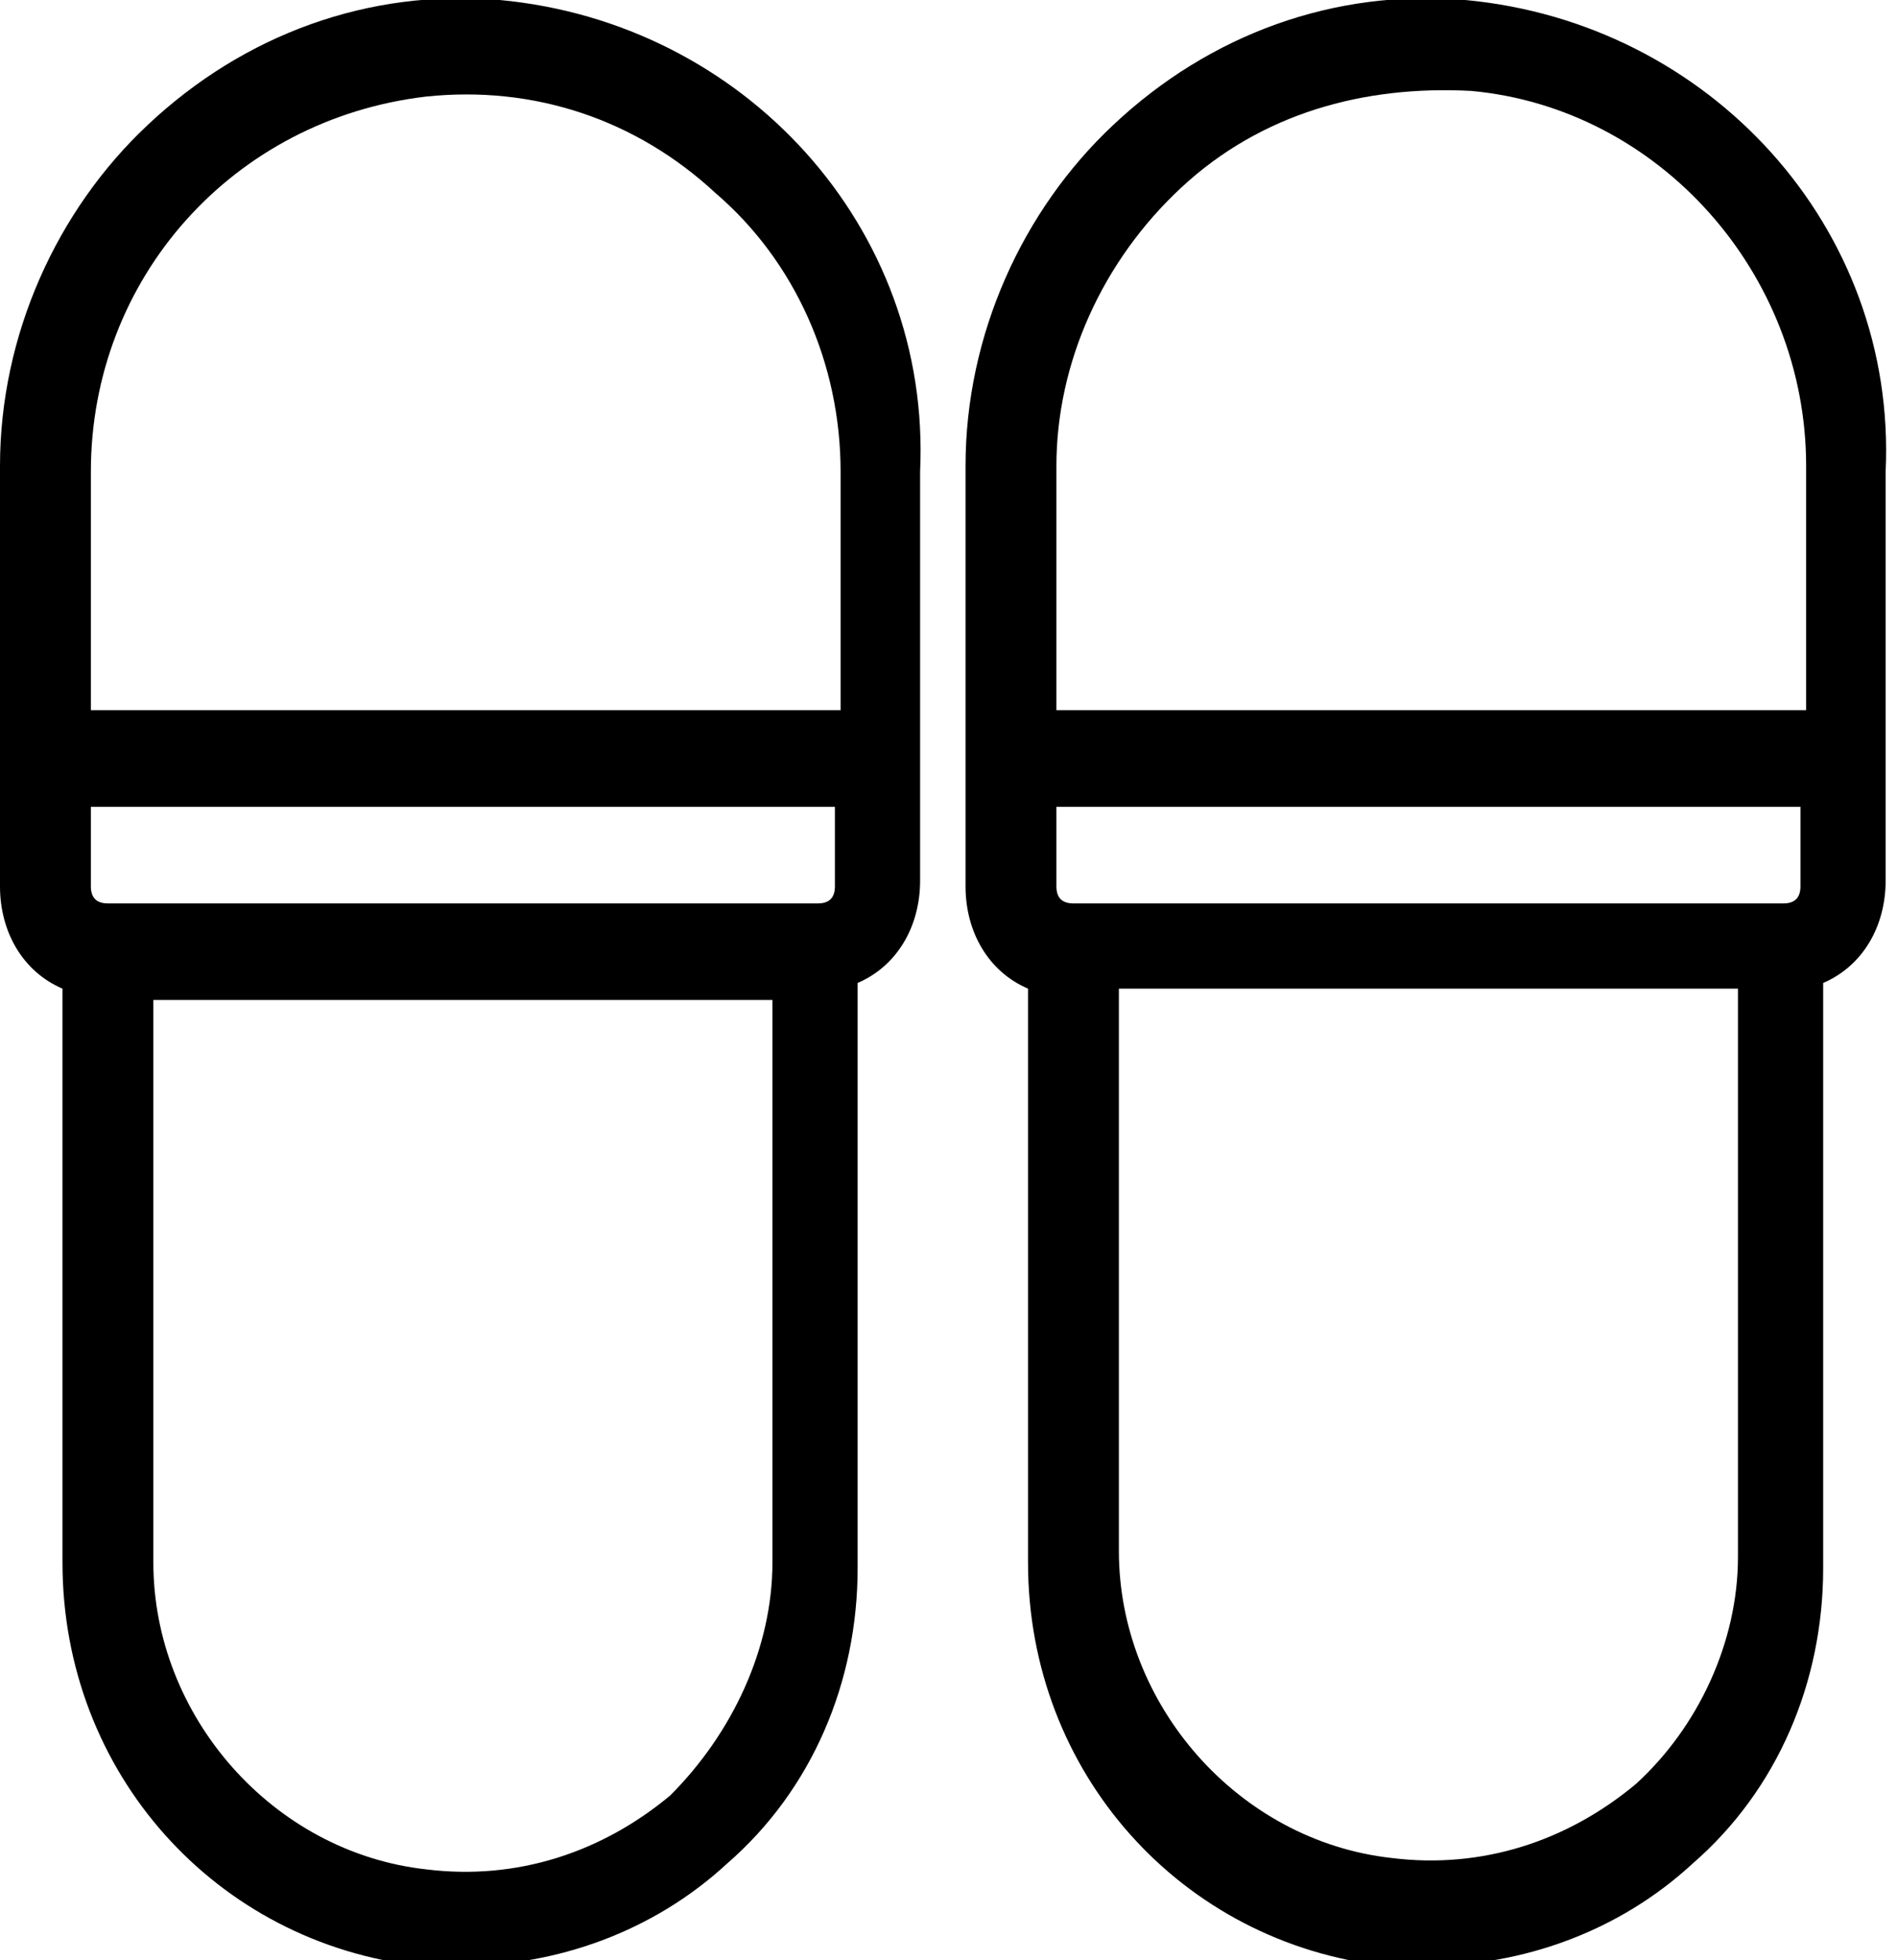 <?xml version="1.0" encoding="utf-8"?>
<!-- Generator: Adobe Illustrator 21.0.0, SVG Export Plug-In . SVG Version: 6.00 Build 0)  -->
<svg version="1.1" id="Capa_1" xmlns="http://www.w3.org/2000/svg" xmlns:xlink="http://www.w3.org/1999/xlink" x="0px" y="0px"
	 viewBox="0 0 33.4 34.5" style="enable-background:new 0 0 33.4 34.5;" xml:space="preserve">
<style type="text/css">
	.st0{fill:#3DB39E;}
	.st1{fill:none;}
	.st2{fill:#FFFFFF;}
	.st3{fill:#030104;}
</style>
<g>
	<path d="M8.8,0C6.5-0.2,4.3,0.6,2.6,2.2C1,3.7,0,5.9,0,8.2v7.4c0,0.8,0.4,1.5,1.1,1.8v10.1c0,3.7,2.7,6.7,6.3,7.1
		c0.2,0,0.5,0,0.7,0c1.7,0,3.4-0.6,4.7-1.8c1.5-1.3,2.3-3.2,2.3-5.2V17.3c0.7-0.3,1.1-1,1.1-1.8V8.3C16.4,4,13.1,0.4,8.8,0z
		 M13.6,27.5c0,1.5-0.7,3-1.8,4.1c-1.2,1-2.7,1.5-4.3,1.3c-2.7-0.3-4.8-2.7-4.8-5.4v-9.9h10.9V27.5z M14.7,15.6
		c0,0.2-0.1,0.3-0.3,0.3H1.9c-0.2,0-0.3-0.1-0.3-0.3v-1.4h13.1V15.6z M14.7,12.5H1.6V8.3c0-3.4,2.5-6.2,5.9-6.6
		c1.9-0.2,3.7,0.4,5.1,1.7c1.4,1.2,2.2,3,2.2,4.9V12.5z"/>
	<path d="M25.8,0c-2.3-0.2-4.5,0.6-6.2,2.2C18,3.7,17,5.9,17,8.2v7.4c0,0.8,0.4,1.5,1.1,1.8v10.1c0,3.7,2.7,6.7,6.3,7.1
		c0.2,0,0.5,0,0.7,0c1.7,0,3.4-0.6,4.7-1.8c1.5-1.3,2.3-3.2,2.3-5.2V17.3c0.7-0.3,1.1-1,1.1-1.8V8.3C33.4,4,30.1,0.4,25.8,0z
		 M30.6,27.4c0,1.5-0.7,3-1.8,4c-1.2,1-2.7,1.5-4.3,1.3c-2.7-0.3-4.8-2.7-4.8-5.4v-9.9h10.9V27.4z M31.7,15.6c0,0.2-0.1,0.3-0.3,0.3
		H18.9c-0.2,0-0.3-0.1-0.3-0.3v-1.4h13.1V15.6z M31.7,12.5H18.6V8.2c0-1.8,0.8-3.6,2.2-4.9c1.4-1.3,3.2-1.8,5.1-1.7
		c3.3,0.3,5.9,3.2,5.9,6.6V12.5z"/>
</g>
</svg>
